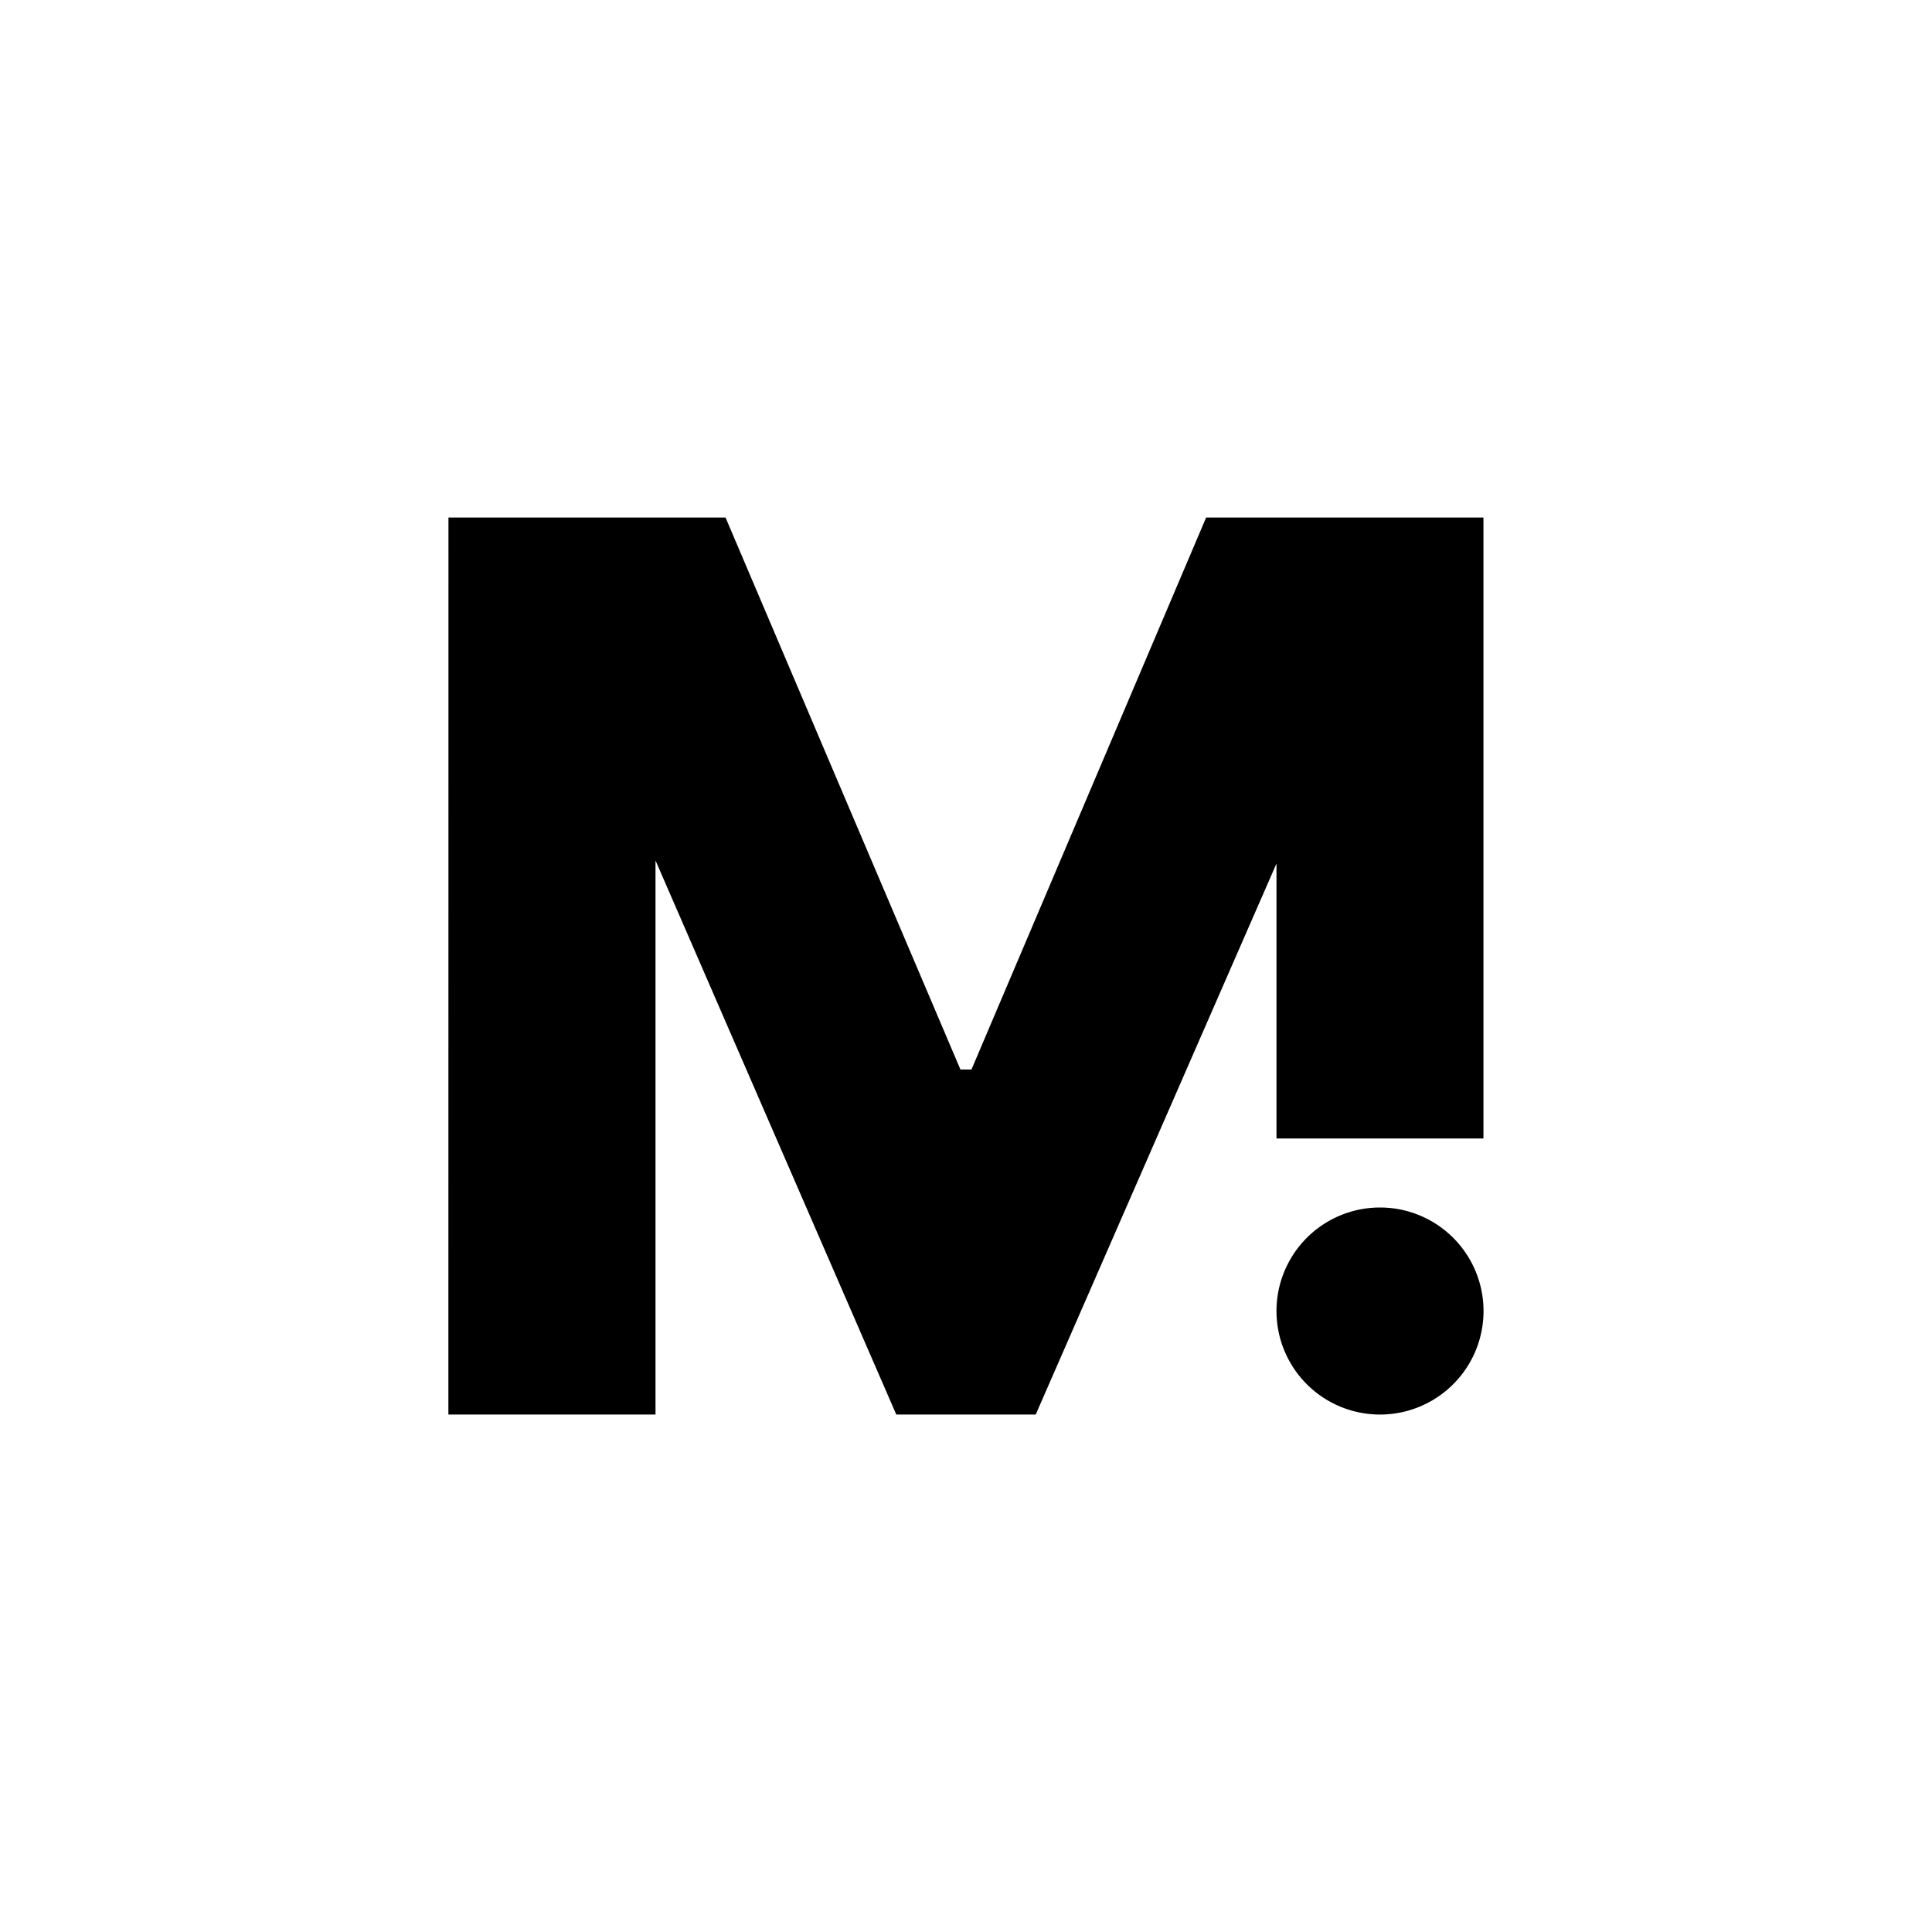 <?xml version="1.0" encoding="utf-8"?>
<!-- Generator: www.svgicons.com -->
<svg xmlns="http://www.w3.org/2000/svg" width="800" height="800" viewBox="0 0 24 24">
<path fill="currentColor" d="M5.571 6.429h3.442l2.918 6.857h.137l2.915-6.857h3.445v7.714h-2.571v-3.416l-2.991 6.845h-1.732l-2.991-6.883v6.883H5.57z"/><path fill="currentColor" d="M17.143 17.572a1.286 1.286 0 1 0 0-2.572a1.286 1.286 0 0 0 0 2.572"/>
</svg>